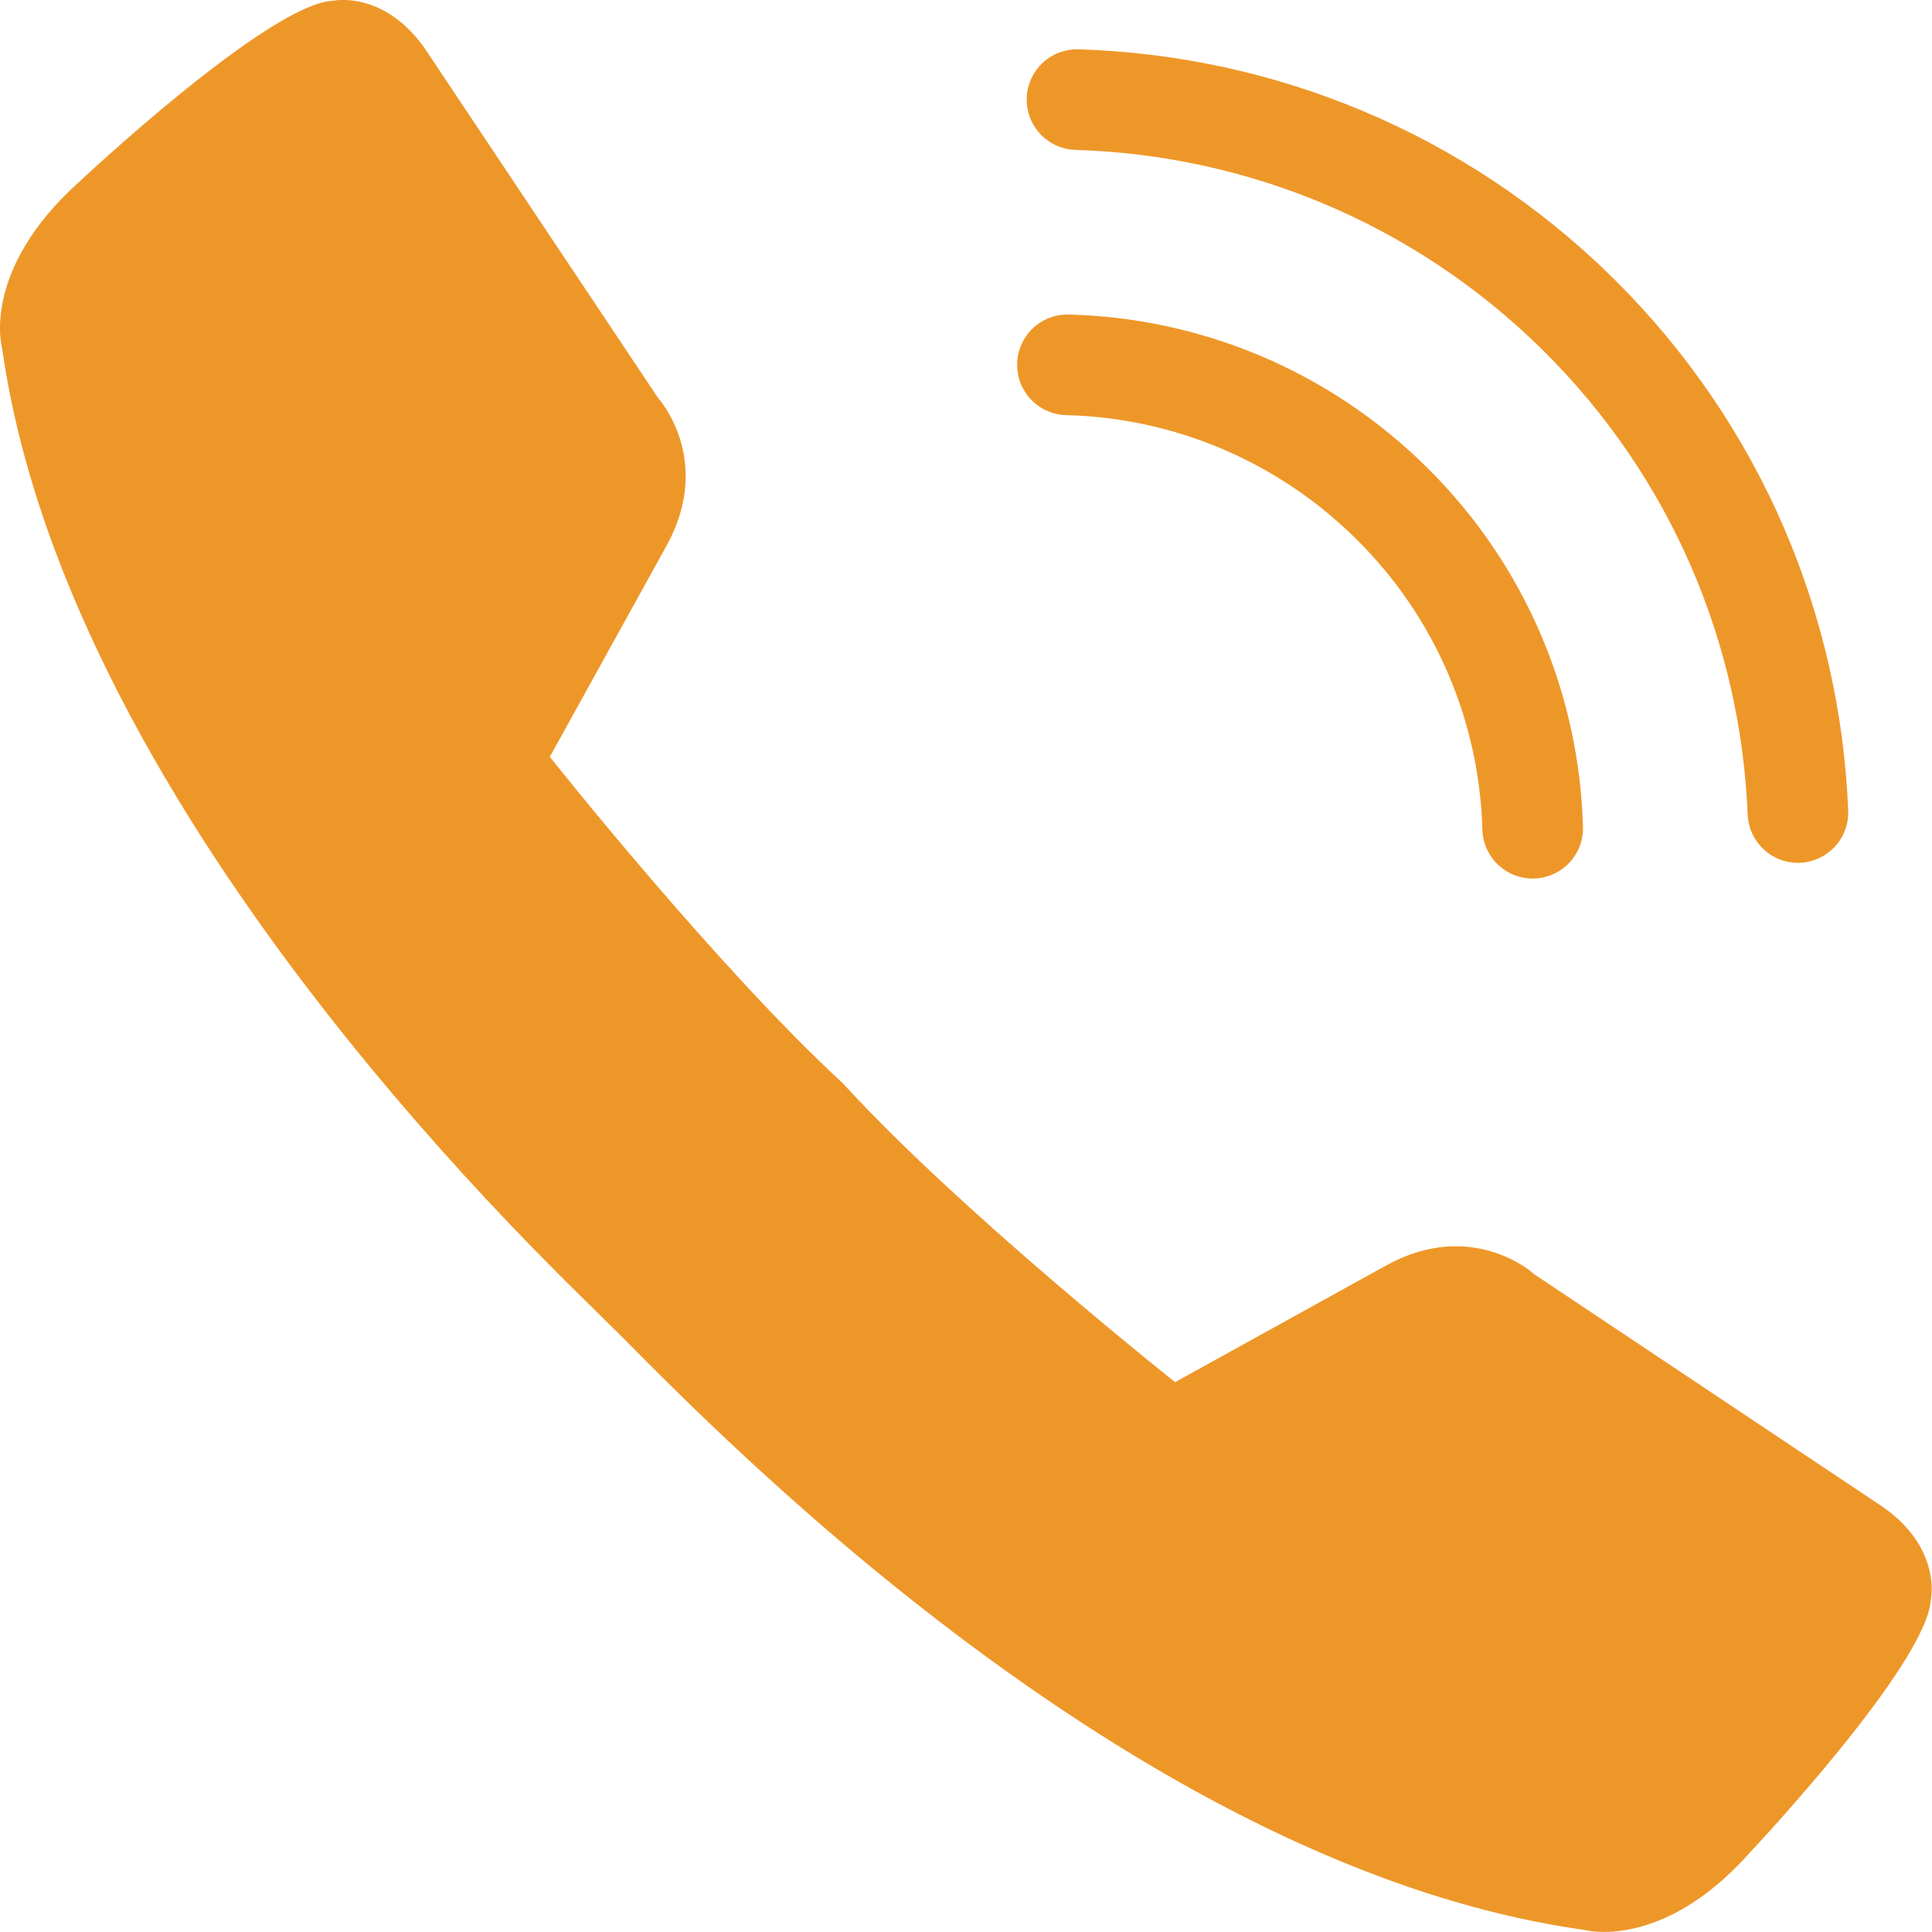 <svg xmlns="http://www.w3.org/2000/svg" width="48" height="48" fill="none"><g clip-path="url(#a)"><path fill="#EE9729" d="M38.105 31.645s-1.52-1.383-3.659-.209l-5.251 2.903s-5.224-4.141-8.146-7.308c0 0-.027-.027-.045-.046-.009-.009-.027-.027-.036-.045-3.167-2.912-7.308-8.136-7.308-8.136l2.903-5.251c1.174-2.139-.209-3.659-.209-3.659l-5.807-8.701C9.518-.254 8.271.019 8.271.019 6.679.091 1.982 4.505 1.982 4.505-.502 6.726.053 8.656.053 8.656 1.728 20.487 14.169 31.891 15.116 32.883c1.283 1.192 12.396 13.397 24.228 15.062 0 0 1.938.555 4.141-1.929 0 0 4.423-4.696 4.487-6.289 0 0 .273-1.247-1.174-2.275l-8.701-5.807h.009Z"/><path stroke="#EE9729" stroke-linecap="round" stroke-miterlimit="10" stroke-width="2.5" d="M26.52 9.064c2.912.073 5.807 1.22 8.046 3.431 2.257 2.23 3.431 5.142 3.513 8.082M26.758 2.475c4.514.137 8.983 1.911 12.45 5.333 3.458 3.422 5.279 7.873 5.461 12.378"/></g><defs><clipPath id="a"><path fill="#fff" d="M0 0h48v48H0z"/></clipPath></defs></svg>